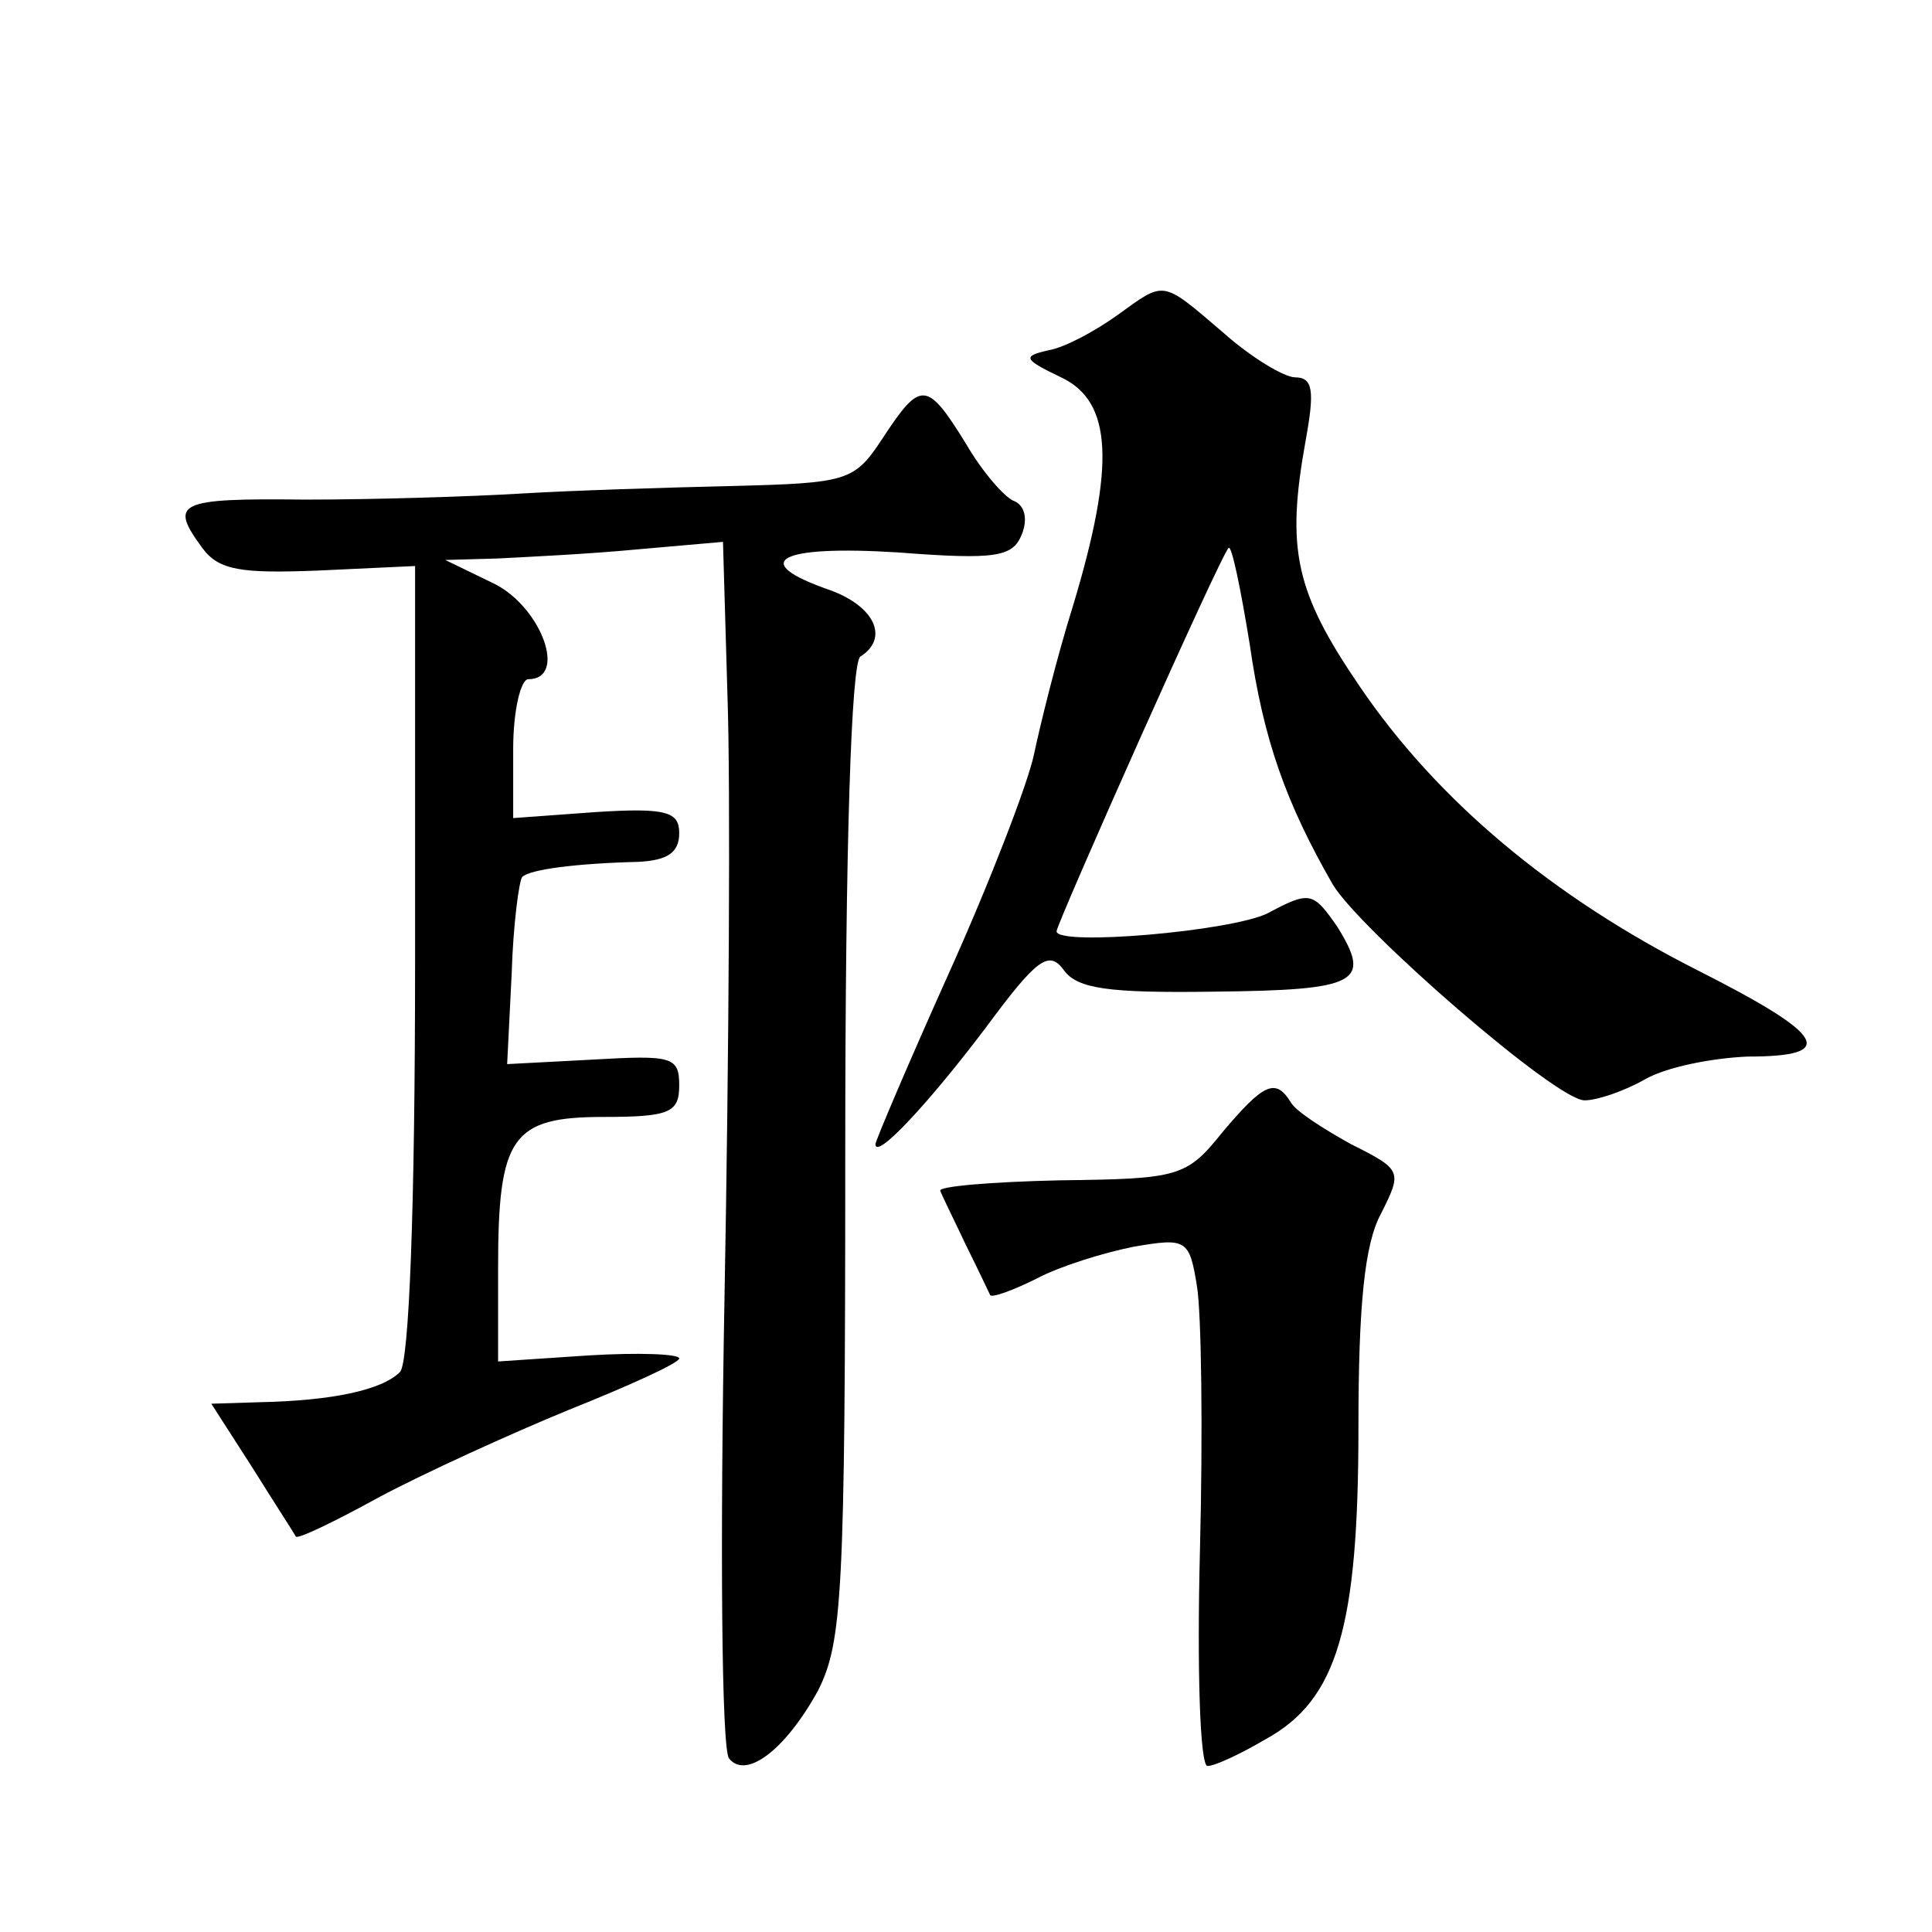 <?xml version="1.0" standalone="no"?>
<!DOCTYPE svg PUBLIC "-//W3C//DTD SVG 20010904//EN"
 "http://www.w3.org/TR/2001/REC-SVG-20010904/DTD/svg10.dtd">
<svg version="1.0" xmlns="http://www.w3.org/2000/svg"
 width="128pt" height="128pt" viewBox="0 0 128 128"
 preserveAspectRatio="xMidYMid meet">
<g transform="translate(0,128) scale(0.1,-0.1)"
fill="#0" stroke="none">
<path d="M740 1071 c-14 -10 -34 -21 -45 -23 -18 -4 -17 -6 8 -18 34 -16 36 -58
8 -151 -11 -35 -22 -80 -26 -99 -4 -19 -29 -84 -56 -144 -27 -60 -49 -112 -49 -114
0 -11 36 28 73 77 34 46 42 52 52 38 9 -12 29 -15 99 -14 96 1 105 6 82 43 -16
23 -18 24 -46 9 -24 -12 -140 -22 -140 -12 0 5 109 250 114 254 2 2 8 -27 14 -64
9 -63 24 -105 55 -159 18 -30 149 -144 167 -143 8 0 26 6 40 14 14 8 44 14 68 15
60 0 52 14 -33 57 -97 49 -173 113 -224 188 -43 63 -49 91 -36 163 6 33 5 42 -7
42 -7 0 -29 13 -48 30 -41 35 -38 34 -70 11z M585 990 c-19 -29 -23 -30 -100 -32
-44 -1 -107 -3 -140 -5 -33 -2 -97 -4 -143 -4 -85 1 -90 -2 -68 -32 11 -15 26 -17
77 -15 l64 3 0 -262 c0 -165 -4 -266 -10 -272 -12 -12 -45 -19 -93 -20 l-32 -1
27 -42 c15 -24 28 -44 29 -46 1 -2 26 10 55 26 30 16 87 42 126 58 40 16 73 31
73 34 0 3 -27 4 -60 2 l-60 -4 0 62 c0 87 9 100 70 100 44 0 50 3 50 21 0 19 -5
20 -57 17 l-57 -3 3 60 c1 33 5 62 7 64 5 5 36 9 77 10 19 1 27 6 27 19 0 14 -8
17 -55 14 l-55 -4 0 46 c0 25 5 46 10 46 26 0 9 47 -22 63 l-33 16 35 1 c19 1 61
3 92 6 l57 5 3 -103 c2 -57 1 -236 -2 -398 -3 -162 -2 -299 3 -305 11 -14 37 5
59 45 16 32 18 63 18 357 0 204 4 324 10 328 19 12 10 33 -20 44 -55 19 -34 30
45 25 65 -5 76 -3 82 12 4 10 2 19 -5 22 -6 2 -21 19 -32 38 -26 42 -30 42 -55
4z M810 530 c-24 -30 -29 -31 -108 -32 -45 -1 -81 -4 -79 -7 1 -3 9 -19 17 -36
8 -16 15 -31 16 -33 1 -2 15 3 31 11 15 8 44 17 64 21 35 6 37 5 42 -26 3 -18 4
-97 2 -175 -2 -79 0 -143 5 -143 5 0 22 8 39 18 47 26 61 74 61 206 0 81 4 122
15 142 14 28 14 29 -20 46 -18 10 -37 22 -40 28 -10 16 -18 12 -45 -20z"/>
</g>
</svg>
